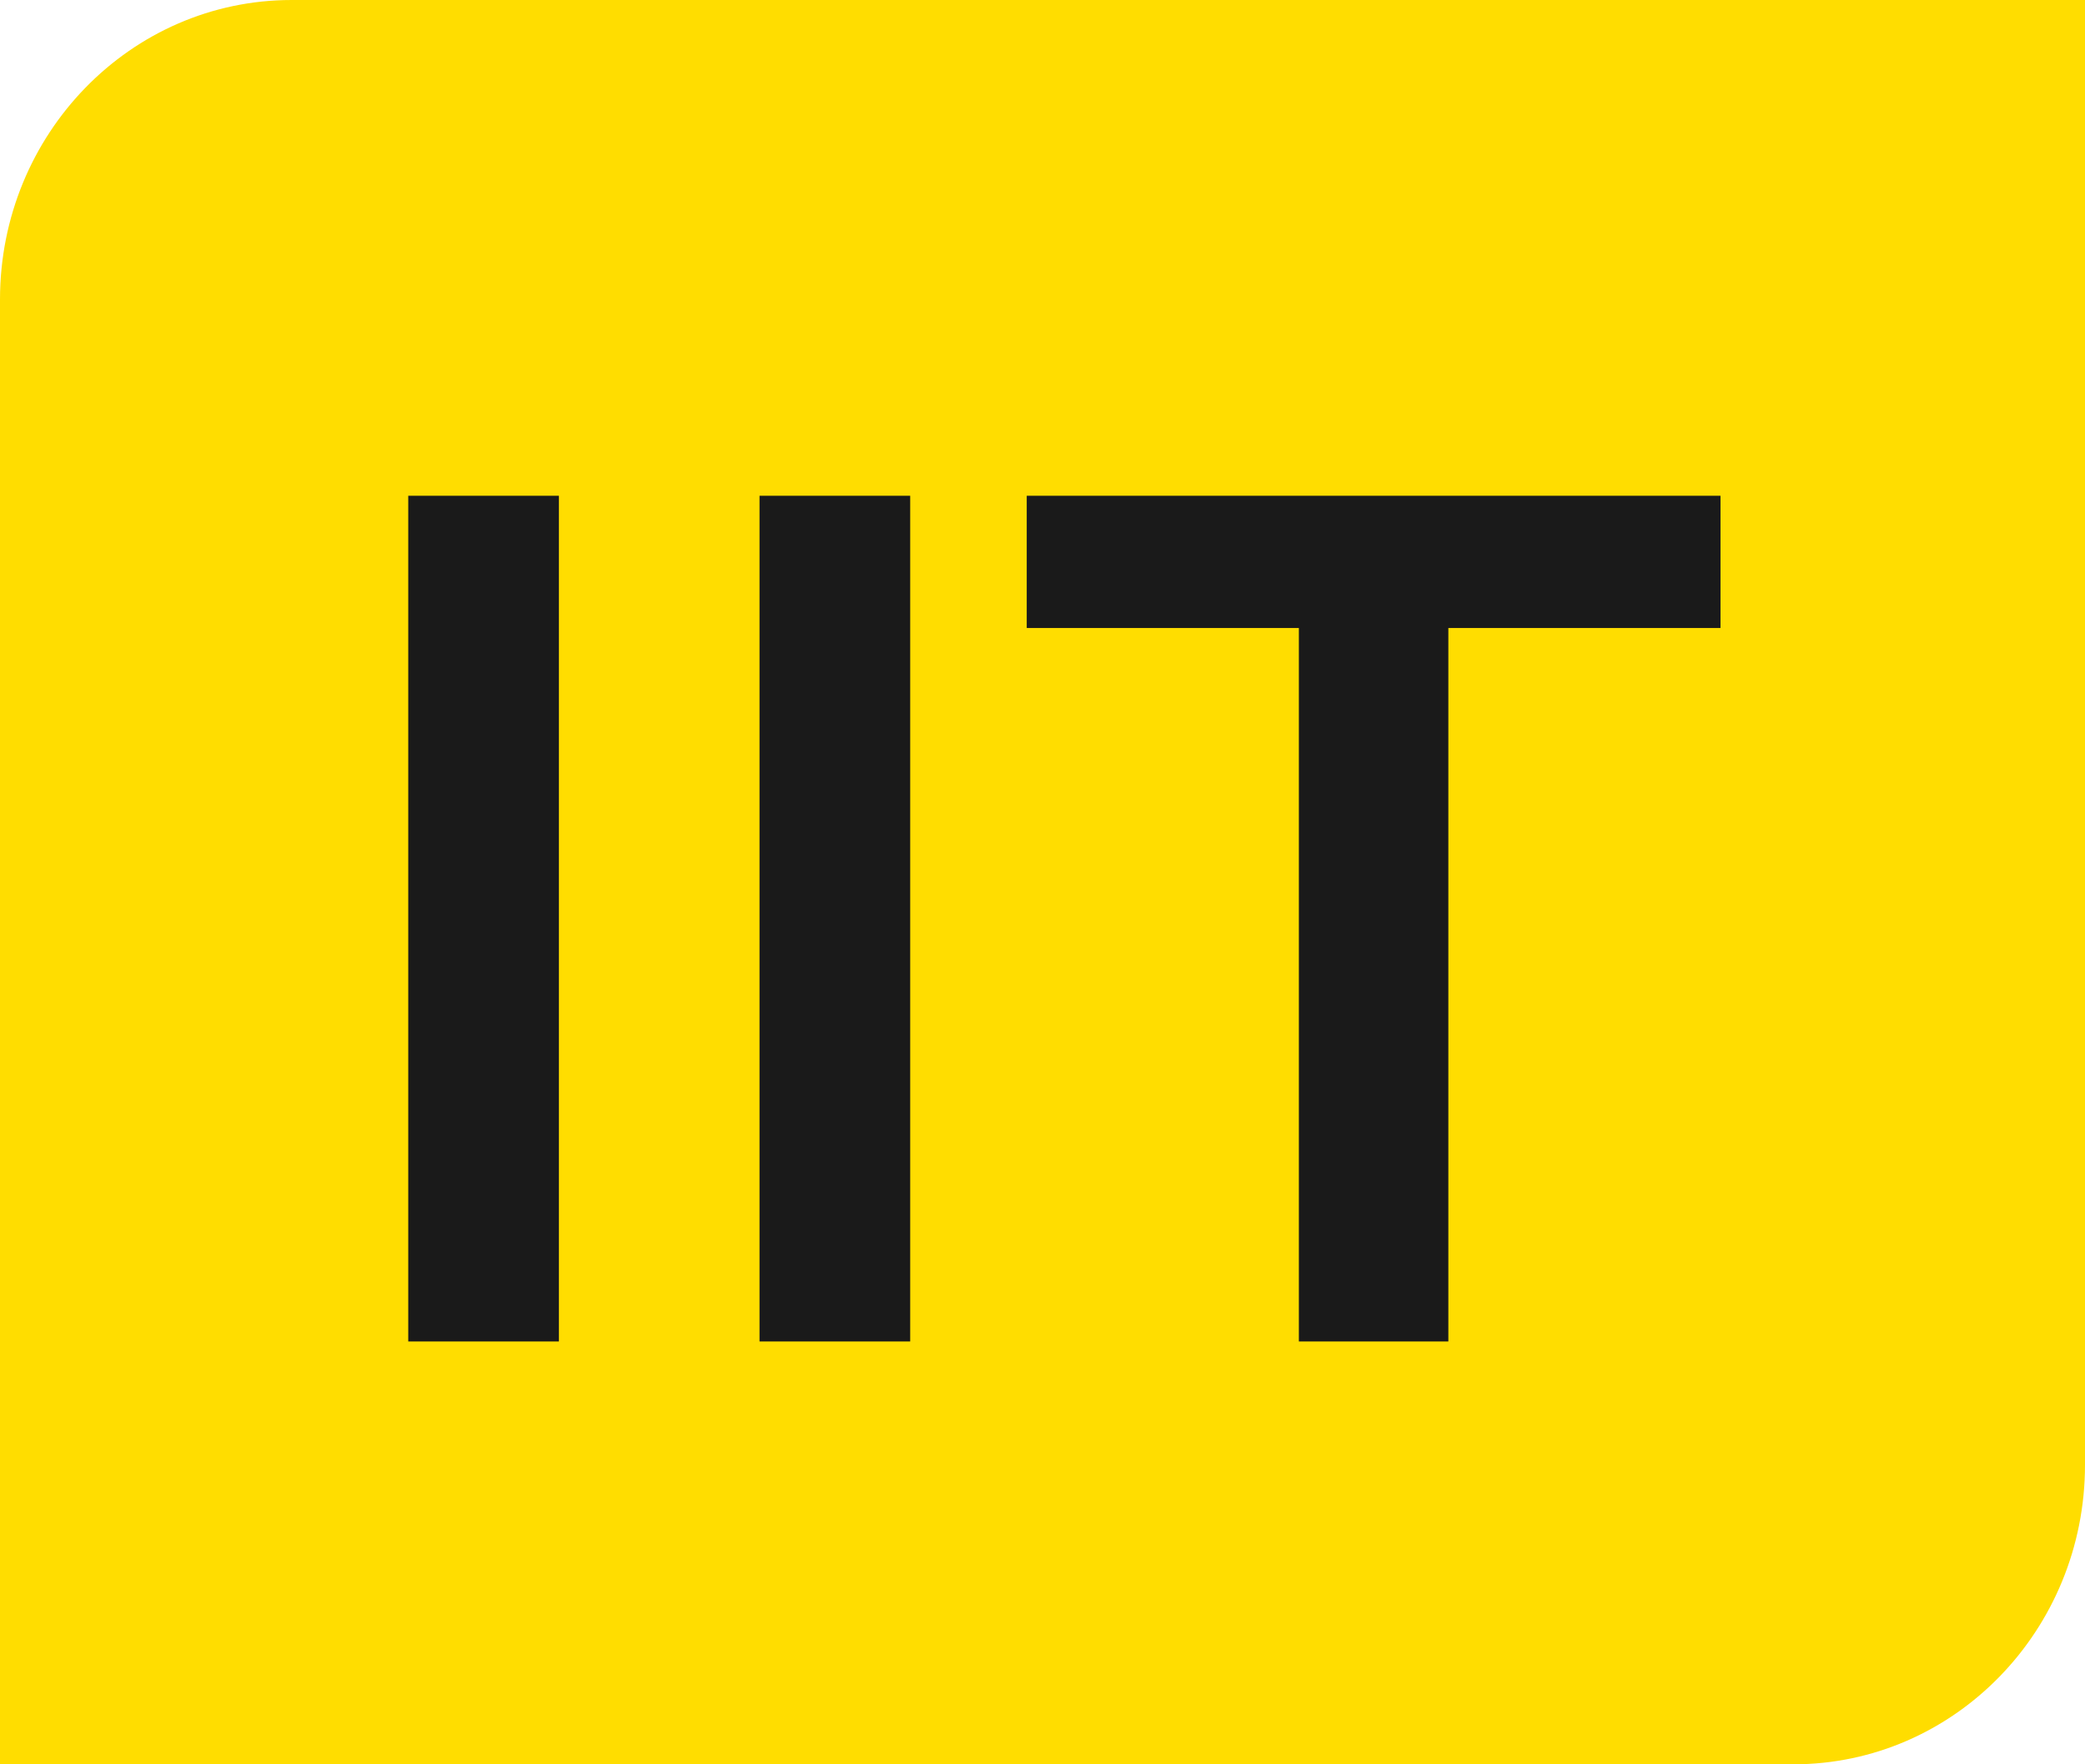 <?xml version="1.0" encoding="UTF-8"?> <svg xmlns="http://www.w3.org/2000/svg" width="143" height="121" viewBox="0 0 143 121" fill="none"> <path fill-rule="evenodd" clip-rule="evenodd" d="M20.007 0C8.957 0 0 9.196 0 20.54V121H122.993C134.043 121 143 111.804 143 100.46V0H20.007Z" fill="#FFDD00"></path> <path d="M28 92H38.333V34H28V92Z" fill="#1A1A1A"></path> <path d="M52.093 92H62.426V34H52.093V92Z" fill="#1A1A1A"></path> <path d="M89.083 92H99.336V43.068H118V34H70.419V43.068H89.083V92Z" fill="#1A1A1A"></path> </svg> 